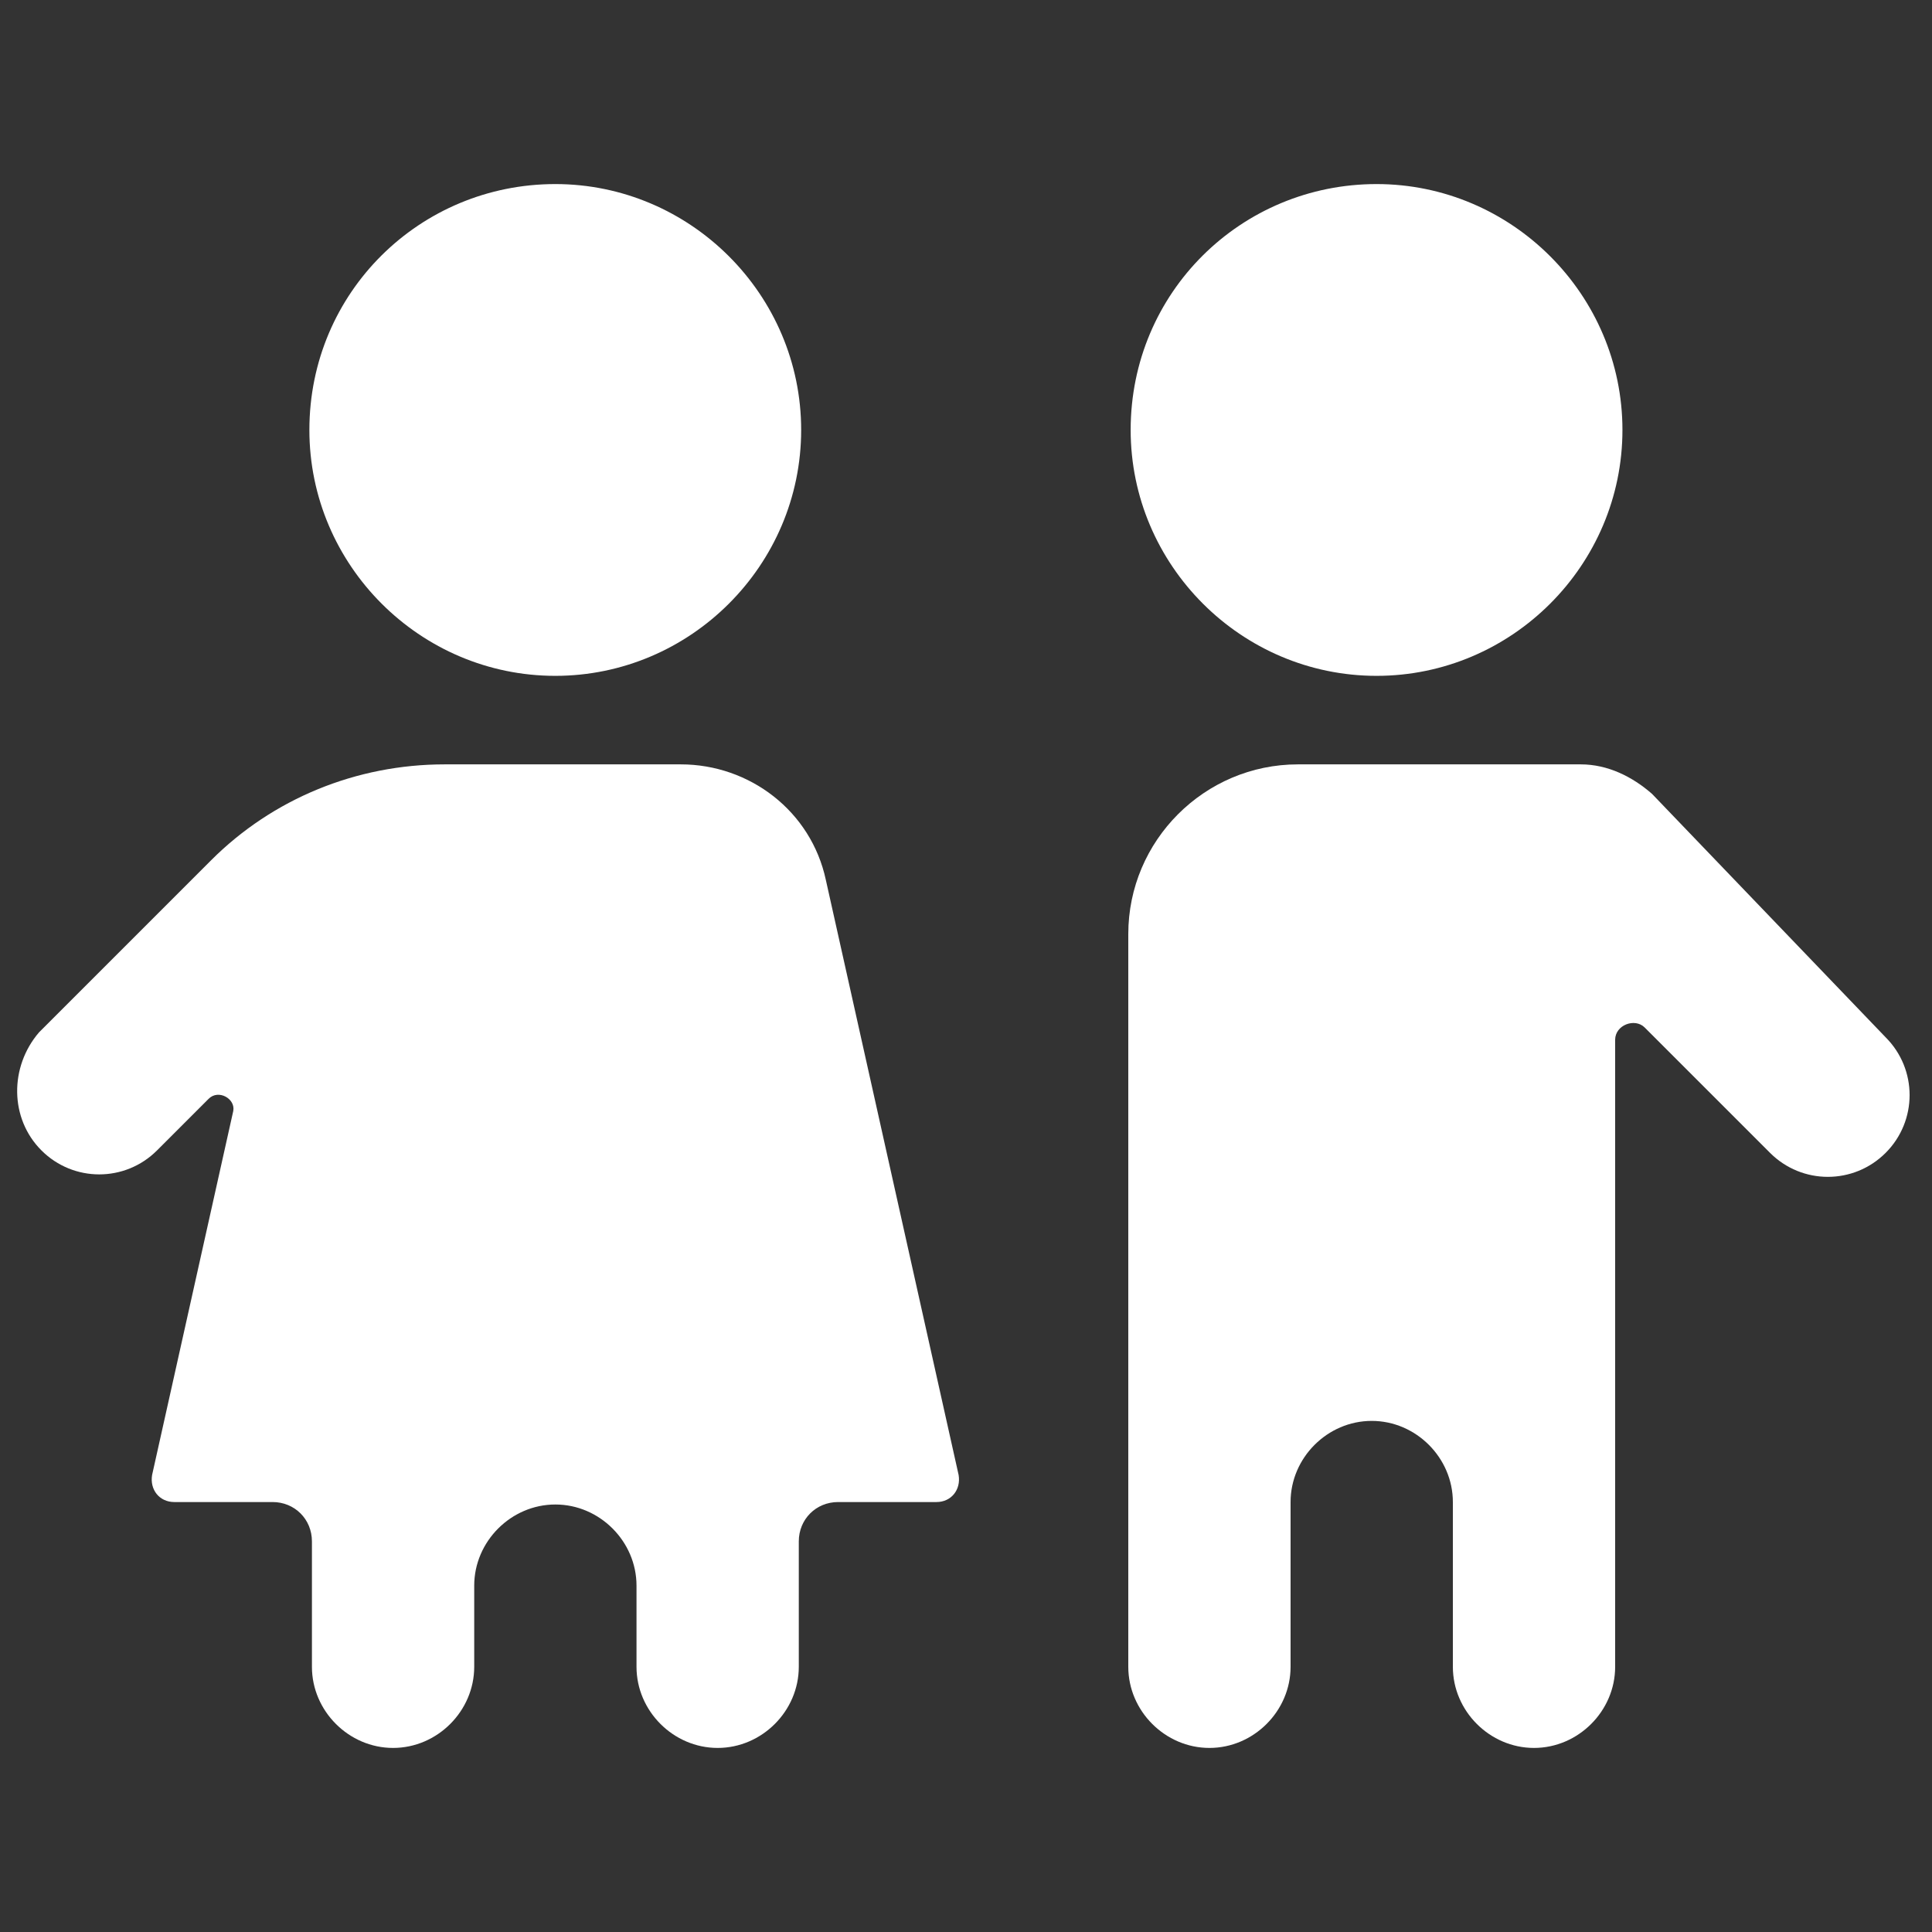<svg width="22" height="22" viewBox="0 0 22 22" fill="none" xmlns="http://www.w3.org/2000/svg">
<rect x="0" y="0" width="22" height="22" fill="#333333" stroke="none"/>
<path d="M12.875 4.896C12.875 6.436 14.135 7.696 15.675 7.696C17.215 7.696 18.475 6.436 18.475 4.896C18.475 3.356 17.215 2.096 15.675 2.096C14.135 2.096 12.875 3.328 12.875 4.896Z" fill="white"/>
<path d="M18 8.704H14.78C13.716 8.704 12.848 9.572 12.848 10.636V18.98C12.848 19.484 13.268 19.904 13.772 19.904C14.276 19.904 14.696 19.484 14.696 18.98V17.104C14.696 16.6 15.116 16.18 15.62 16.18C16.124 16.18 16.544 16.6 16.544 17.104V18.98C16.544 19.484 16.964 19.904 17.468 19.904C17.972 19.904 18.392 19.484 18.392 18.98V11.84C18.392 11.672 18.616 11.588 18.728 11.7L20.156 13.128C20.52 13.492 21.108 13.492 21.472 13.128C21.836 12.764 21.836 12.176 21.472 11.812L18.812 9.04C18.588 8.844 18.308 8.704 18 8.704Z" fill="white"/>
<path d="M0.472 13.1C0.836 13.464 1.424 13.464 1.788 13.1L2.376 12.512C2.488 12.4 2.684 12.512 2.656 12.652L1.732 16.796C1.704 16.964 1.816 17.104 1.984 17.104H3.104C3.356 17.104 3.552 17.3 3.552 17.552V18.98C3.552 19.484 3.972 19.904 4.476 19.904C4.98 19.904 5.4 19.484 5.4 18.98V18.056C5.4 17.552 5.82 17.132 6.324 17.132C6.828 17.132 7.248 17.552 7.248 18.056V18.98C7.248 19.484 7.668 19.904 8.172 19.904C8.676 19.904 9.096 19.484 9.096 18.98V17.552C9.096 17.3 9.292 17.104 9.544 17.104H10.664C10.832 17.104 10.944 16.964 10.916 16.796L9.404 10.02C9.236 9.236 8.536 8.704 7.752 8.704H5.064C4.056 8.704 3.104 9.096 2.404 9.796L0.444 11.756C0.108 12.148 0.108 12.736 0.472 13.1Z" fill="white"/>
<path d="M3.523 4.896C3.523 6.436 4.783 7.696 6.323 7.696C7.863 7.696 9.123 6.436 9.123 4.896C9.123 3.356 7.863 2.096 6.323 2.096C4.783 2.096 3.523 3.328 3.523 4.896Z" fill="white"/>
</svg>
